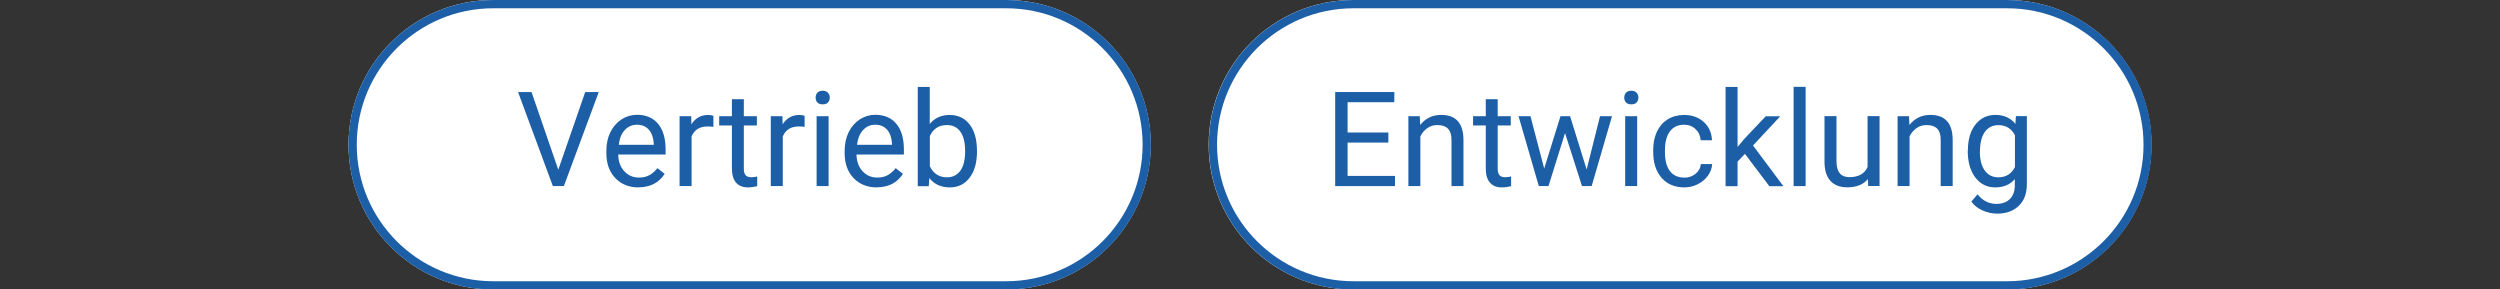 <svg xmlns="http://www.w3.org/2000/svg" xmlns:xlink="http://www.w3.org/1999/xlink" width="380" zoomAndPan="magnify" viewBox="0 0 285 33" height="44" preserveAspectRatio="xMidYMid meet" version="1.0"><rect x="0" y="0" width="285" height="33" fill="#333333" stroke="none"/><defs><clipPath id="73cf01358f"><path d="M 39.375 0 L 132 0 L 132 33 L 39.375 33 Z M 39.375 0 " clip-rule="nonzero"/></clipPath><clipPath id="d11f7be4f6"><path d="M 39.375 0 L 137 0 L 137 33 L 39.375 33 Z M 39.375 0 " clip-rule="nonzero"/></clipPath><clipPath id="505f40e338"><path d="M 137 0 L 245.625 0 L 245.625 33 L 137 33 Z M 137 0 " clip-rule="nonzero"/></clipPath><clipPath id="63cc413329"><path d="M 132 0 L 245.625 0 L 245.625 33 L 132 33 Z M 132 0 " clip-rule="nonzero"/></clipPath></defs><g clip-path="url(#73cf01358f)"><path fill="#ffffff" d="M 56.23 0 L 114.688 0 C 123.793 0 131.188 7.391 131.188 16.5 C 131.188 25.609 123.793 33 114.688 33 L 56.23 33 C 47.121 33 39.73 25.609 39.73 16.5 C 39.73 7.391 47.121 0 56.23 0 Z M 56.23 0 " fill-opacity="1" fill-rule="nonzero"/></g><g clip-path="url(#d11f7be4f6)"><path stroke-linecap="butt" transform="matrix(0.943, 0, 0, 0.943, 39.729, -0)" fill="none" stroke-linejoin="miter" d="M 17.502 0.501 L 79.502 0.501 C 88.89 0.501 96.501 8.112 96.501 17.5 C 96.501 26.888 88.89 34.499 79.502 34.499 L 17.502 34.499 C 8.11 34.499 0.499 26.888 0.499 17.5 C 0.499 8.112 8.11 0.501 17.502 0.501 Z M 17.502 0.501 " stroke="#1d5fa7" stroke-width="1" stroke-opacity="1" stroke-miterlimit="4"/></g><path fill="#1d5fa7" d="M 63.648 19.34 L 66.715 10.492 L 68.258 10.492 L 64.281 21.215 L 63.027 21.215 L 59.059 10.492 L 60.594 10.492 L 63.641 19.34 Z M 63.648 19.34 " fill-opacity="1" fill-rule="nonzero"/><path fill="#1d5fa7" d="M 72.785 21.363 C 71.699 21.363 70.824 21.008 70.145 20.301 C 69.465 19.594 69.125 18.641 69.125 17.453 L 69.125 17.199 C 69.125 16.406 69.277 15.699 69.578 15.078 C 69.883 14.453 70.305 13.973 70.844 13.613 C 71.391 13.266 71.973 13.086 72.605 13.086 C 73.645 13.086 74.445 13.426 75.02 14.113 C 75.594 14.805 75.879 15.773 75.879 17.047 L 75.879 17.613 L 70.477 17.613 C 70.492 18.395 70.719 19.035 71.164 19.516 C 71.605 19.996 72.164 20.242 72.84 20.242 C 73.324 20.242 73.727 20.148 74.066 19.949 C 74.398 19.754 74.691 19.5 74.945 19.168 L 75.773 19.82 C 75.105 20.848 74.105 21.355 72.766 21.355 Z M 72.617 14.219 C 72.07 14.219 71.605 14.418 71.23 14.82 C 70.852 15.219 70.625 15.785 70.543 16.508 L 74.531 16.508 L 74.531 16.406 C 74.492 15.719 74.305 15.18 73.973 14.793 C 73.645 14.418 73.191 14.219 72.617 14.219 Z M 72.617 14.219 " fill-opacity="1" fill-rule="nonzero"/><path fill="#1d5fa7" d="M 81.328 14.465 C 81.121 14.426 80.895 14.418 80.656 14.418 C 79.762 14.418 79.16 14.793 78.84 15.559 L 78.84 21.215 L 77.473 21.215 L 77.473 13.246 L 78.801 13.246 L 78.82 14.172 C 79.262 13.465 79.902 13.105 80.723 13.105 C 80.988 13.105 81.188 13.145 81.328 13.211 L 81.328 14.473 Z M 81.328 14.465 " fill-opacity="1" fill-rule="nonzero"/><path fill="#1d5fa7" d="M 84.797 11.312 L 84.797 13.246 L 86.285 13.246 L 86.285 14.305 L 84.797 14.305 L 84.797 19.254 C 84.797 19.574 84.863 19.809 84.996 19.969 C 85.129 20.129 85.352 20.207 85.676 20.207 C 85.836 20.207 86.051 20.176 86.324 20.121 L 86.324 21.223 C 85.965 21.316 85.617 21.363 85.277 21.363 C 84.664 21.363 84.211 21.176 83.902 20.809 C 83.59 20.441 83.438 19.914 83.438 19.242 L 83.438 14.305 L 81.988 14.305 L 81.988 13.246 L 83.438 13.246 L 83.438 11.312 L 84.805 11.312 Z M 84.797 11.312 " fill-opacity="1" fill-rule="nonzero"/><path fill="#1d5fa7" d="M 91.727 14.465 C 91.52 14.426 91.293 14.418 91.059 14.418 C 90.16 14.418 89.559 14.793 89.238 15.559 L 89.238 21.215 L 87.871 21.215 L 87.871 13.246 L 89.199 13.246 L 89.219 14.172 C 89.664 13.465 90.305 13.105 91.125 13.105 C 91.387 13.105 91.586 13.145 91.727 13.211 L 91.727 14.473 Z M 91.727 14.465 " fill-opacity="1" fill-rule="nonzero"/><path fill="#1d5fa7" d="M 92.98 11.125 C 92.98 10.91 93.047 10.719 93.18 10.57 C 93.312 10.418 93.52 10.344 93.781 10.344 C 94.047 10.344 94.246 10.418 94.387 10.57 C 94.527 10.719 94.594 10.91 94.594 11.125 C 94.594 11.344 94.527 11.531 94.387 11.684 C 94.246 11.832 94.047 11.898 93.781 11.898 C 93.52 11.898 93.32 11.824 93.18 11.684 C 93.047 11.531 92.98 11.352 92.98 11.125 Z M 94.461 21.215 L 93.094 21.215 L 93.094 13.246 L 94.461 13.246 Z M 94.461 21.215 " fill-opacity="1" fill-rule="nonzero"/><path fill="#1d5fa7" d="M 99.949 21.363 C 98.863 21.363 97.988 21.008 97.309 20.301 C 96.629 19.594 96.289 18.641 96.289 17.453 L 96.289 17.199 C 96.289 16.406 96.441 15.699 96.742 15.078 C 97.043 14.453 97.469 13.973 98.008 13.613 C 98.555 13.266 99.137 13.086 99.77 13.086 C 100.809 13.086 101.609 13.426 102.184 14.113 C 102.758 14.805 103.043 15.773 103.043 17.047 L 103.043 17.613 L 97.641 17.613 C 97.656 18.395 97.883 19.035 98.328 19.516 C 98.77 19.996 99.328 20.242 100.004 20.242 C 100.484 20.242 100.891 20.148 101.23 19.949 C 101.562 19.754 101.852 19.5 102.109 19.168 L 102.938 19.82 C 102.27 20.848 101.27 21.355 99.93 21.355 Z M 99.777 14.219 C 99.23 14.219 98.77 14.418 98.395 14.82 C 98.016 15.219 97.789 15.785 97.703 16.508 L 101.691 16.508 L 101.691 16.406 C 101.656 15.719 101.469 15.18 101.137 14.793 C 100.809 14.418 100.355 14.219 99.777 14.219 Z M 99.777 14.219 " fill-opacity="1" fill-rule="nonzero"/><path fill="#1d5fa7" d="M 111.375 17.32 C 111.375 18.535 111.094 19.516 110.539 20.254 C 109.98 20.996 109.227 21.363 108.285 21.363 C 107.273 21.363 106.5 21.008 105.945 20.301 L 105.879 21.223 L 104.625 21.223 L 104.625 9.91 L 105.992 9.91 L 105.992 14.133 C 106.539 13.453 107.305 13.105 108.266 13.105 C 109.227 13.105 109.992 13.473 110.547 14.199 C 111.102 14.926 111.375 15.934 111.375 17.207 Z M 110.02 17.16 C 110.02 16.234 109.84 15.52 109.48 15.012 C 109.121 14.5 108.605 14.258 107.934 14.258 C 107.039 14.258 106.387 14.672 106.004 15.512 L 106.004 18.961 C 106.418 19.801 107.066 20.215 107.953 20.215 C 108.605 20.215 109.113 19.961 109.48 19.461 C 109.848 18.953 110.027 18.195 110.027 17.18 Z M 110.02 17.16 " fill-opacity="1" fill-rule="nonzero"/><g clip-path="url(#505f40e338)"><path fill="#ffffff" d="M 154.285 0 L 228.77 0 C 237.879 0 245.27 7.391 245.27 16.5 C 245.27 25.609 237.879 33 228.77 33 L 154.285 33 C 145.176 33 137.785 25.609 137.785 16.5 C 137.785 7.391 145.176 0 154.285 0 Z M 154.285 0 " fill-opacity="1" fill-rule="nonzero"/></g><g clip-path="url(#63cc413329)"><path stroke-linecap="butt" transform="matrix(0.943, 0, 0, 0.943, 39.729, -0)" fill="none" stroke-linejoin="miter" d="M 121.499 0.501 L 200.498 0.501 C 209.89 0.501 217.501 8.112 217.501 17.5 C 217.501 26.888 209.89 34.499 200.498 34.499 L 121.499 34.499 C 112.111 34.499 104.501 26.888 104.501 17.5 C 104.501 8.112 112.111 0.501 121.499 0.501 Z M 121.499 0.501 " stroke="#1d5fa7" stroke-width="1" stroke-opacity="1" stroke-miterlimit="4"/></g><path fill="#1d5fa7" d="M 158.273 16.254 L 153.625 16.254 L 153.625 20.055 L 159.027 20.055 L 159.027 21.215 L 152.211 21.215 L 152.211 10.492 L 158.953 10.492 L 158.953 11.652 L 153.625 11.652 L 153.625 15.105 L 158.273 15.105 L 158.273 16.266 Z M 158.273 16.254 " fill-opacity="1" fill-rule="nonzero"/><path fill="#1d5fa7" d="M 161.855 13.246 L 161.902 14.246 C 162.516 13.484 163.309 13.098 164.289 13.098 C 165.977 13.098 166.824 14.047 166.836 15.945 L 166.836 21.215 L 165.469 21.215 L 165.469 15.945 C 165.469 15.367 165.336 14.945 165.07 14.672 C 164.809 14.398 164.41 14.258 163.863 14.258 C 163.422 14.258 163.035 14.367 162.707 14.613 C 162.375 14.852 162.113 15.16 161.922 15.539 L 161.922 21.215 L 160.555 21.215 L 160.555 13.246 Z M 161.855 13.246 " fill-opacity="1" fill-rule="nonzero"/><path fill="#1d5fa7" d="M 170.738 11.312 L 170.738 13.246 L 172.227 13.246 L 172.227 14.305 L 170.738 14.305 L 170.738 19.254 C 170.738 19.574 170.805 19.809 170.938 19.969 C 171.07 20.129 171.293 20.207 171.617 20.207 C 171.777 20.207 171.992 20.176 172.266 20.121 L 172.266 21.223 C 171.906 21.316 171.559 21.363 171.219 21.363 C 170.605 21.363 170.152 21.176 169.844 20.809 C 169.531 20.441 169.379 19.914 169.379 19.242 L 169.379 14.305 L 167.93 14.305 L 167.93 13.246 L 169.379 13.246 L 169.379 11.312 L 170.746 11.312 Z M 170.738 11.312 " fill-opacity="1" fill-rule="nonzero"/><path fill="#1d5fa7" d="M 180.875 19.34 L 182.402 13.246 L 183.77 13.246 L 181.449 21.215 L 180.348 21.215 L 178.414 15.172 L 176.527 21.215 L 175.426 21.215 L 173.113 13.246 L 174.473 13.246 L 176.039 19.215 L 177.895 13.246 L 178.988 13.246 L 180.883 19.34 Z M 180.875 19.34 " fill-opacity="1" fill-rule="nonzero"/><path fill="#1d5fa7" d="M 185.164 11.125 C 185.164 10.91 185.23 10.719 185.363 10.57 C 185.496 10.418 185.703 10.344 185.965 10.344 C 186.23 10.344 186.438 10.418 186.57 10.57 C 186.711 10.719 186.777 10.91 186.777 11.125 C 186.777 11.344 186.711 11.531 186.57 11.684 C 186.426 11.832 186.23 11.898 185.965 11.898 C 185.703 11.898 185.504 11.824 185.363 11.684 C 185.23 11.531 185.164 11.352 185.164 11.125 Z M 186.637 21.215 L 185.27 21.215 L 185.27 13.246 L 186.637 13.246 Z M 186.637 21.215 " fill-opacity="1" fill-rule="nonzero"/><path fill="#1d5fa7" d="M 192.02 20.254 C 192.508 20.254 192.934 20.102 193.293 19.809 C 193.66 19.516 193.859 19.148 193.895 18.707 L 195.188 18.707 C 195.16 19.16 195.008 19.602 194.715 20.008 C 194.422 20.422 194.035 20.754 193.555 20.996 C 193.074 21.242 192.555 21.363 192.02 21.363 C 190.934 21.363 190.066 21.008 189.426 20.281 C 188.785 19.555 188.465 18.566 188.465 17.312 L 188.465 17.086 C 188.465 16.312 188.605 15.625 188.887 15.012 C 189.172 14.406 189.586 13.934 190.113 13.605 C 190.652 13.277 191.273 13.105 192 13.105 C 192.895 13.105 193.641 13.371 194.227 13.906 C 194.82 14.445 195.129 15.133 195.168 15.992 L 193.875 15.992 C 193.84 15.473 193.641 15.047 193.293 14.719 C 192.941 14.387 192.508 14.219 191.992 14.219 C 191.301 14.219 190.766 14.465 190.379 14.965 C 190 15.461 189.805 16.18 189.805 17.121 L 189.805 17.375 C 189.805 18.293 189.992 19 190.367 19.5 C 190.746 19.996 191.285 20.242 191.992 20.242 Z M 192.02 20.254 " fill-opacity="1" fill-rule="nonzero"/><path fill="#1d5fa7" d="M 198.938 17.527 L 198.082 18.422 L 198.082 21.223 L 196.715 21.223 L 196.715 9.91 L 198.082 9.91 L 198.082 16.754 L 198.809 15.879 L 201.289 13.258 L 202.945 13.258 L 199.844 16.586 L 203.305 21.223 L 201.703 21.223 L 198.922 17.539 Z M 198.938 17.527 " fill-opacity="1" fill-rule="nonzero"/><path fill="#1d5fa7" d="M 204.473 9.898 L 205.84 9.898 L 205.84 21.215 L 204.473 21.215 Z M 204.473 9.898 " fill-opacity="1" fill-rule="nonzero"/><path fill="#1d5fa7" d="M 212.941 20.422 C 212.414 21.043 211.629 21.355 210.602 21.355 C 209.754 21.355 209.102 21.109 208.66 20.609 C 208.219 20.121 207.992 19.387 207.992 18.422 L 207.992 13.238 L 209.359 13.238 L 209.359 18.387 C 209.359 19.594 209.848 20.195 210.828 20.195 C 211.867 20.195 212.562 19.809 212.902 19.035 L 212.902 13.238 L 214.27 13.238 L 214.27 21.203 L 212.969 21.203 L 212.941 20.414 Z M 212.941 20.422 " fill-opacity="1" fill-rule="nonzero"/><path fill="#1d5fa7" d="M 217.625 13.246 L 217.676 14.246 C 218.285 13.484 219.078 13.098 220.059 13.098 C 221.746 13.098 222.598 14.047 222.605 15.945 L 222.605 21.215 L 221.238 21.215 L 221.238 15.945 C 221.238 15.367 221.105 14.945 220.844 14.672 C 220.578 14.398 220.184 14.258 219.637 14.258 C 219.191 14.258 218.805 14.367 218.477 14.613 C 218.145 14.852 217.883 15.16 217.691 15.539 L 217.691 21.215 L 216.324 21.215 L 216.324 13.246 Z M 217.625 13.246 " fill-opacity="1" fill-rule="nonzero"/><path fill="#1d5fa7" d="M 224.34 17.16 C 224.34 15.914 224.621 14.926 225.199 14.199 C 225.773 13.473 226.535 13.098 227.48 13.098 C 228.422 13.098 229.215 13.438 229.754 14.125 L 229.816 13.238 L 231.062 13.238 L 231.062 21.016 C 231.062 22.043 230.762 22.863 230.148 23.457 C 229.535 24.051 228.715 24.355 227.688 24.355 C 227.113 24.355 226.547 24.23 226 23.984 C 225.453 23.742 225.027 23.402 224.734 22.977 L 225.441 22.156 C 226.027 22.883 226.746 23.242 227.582 23.242 C 228.242 23.242 228.762 23.055 229.129 22.684 C 229.496 22.316 229.688 21.789 229.688 21.109 L 229.688 20.422 C 229.141 21.055 228.395 21.363 227.453 21.363 C 226.508 21.363 225.766 20.988 225.188 20.234 C 224.613 19.48 224.32 18.461 224.32 17.16 Z M 225.707 17.32 C 225.707 18.215 225.895 18.922 226.262 19.441 C 226.633 19.949 227.148 20.215 227.809 20.215 C 228.668 20.215 229.301 19.828 229.703 19.047 L 229.703 15.406 C 229.289 14.641 228.66 14.266 227.828 14.266 C 227.168 14.266 226.648 14.52 226.273 15.039 C 225.895 15.559 225.715 16.32 225.715 17.328 Z M 225.707 17.32 " fill-opacity="1" fill-rule="nonzero"/></svg>